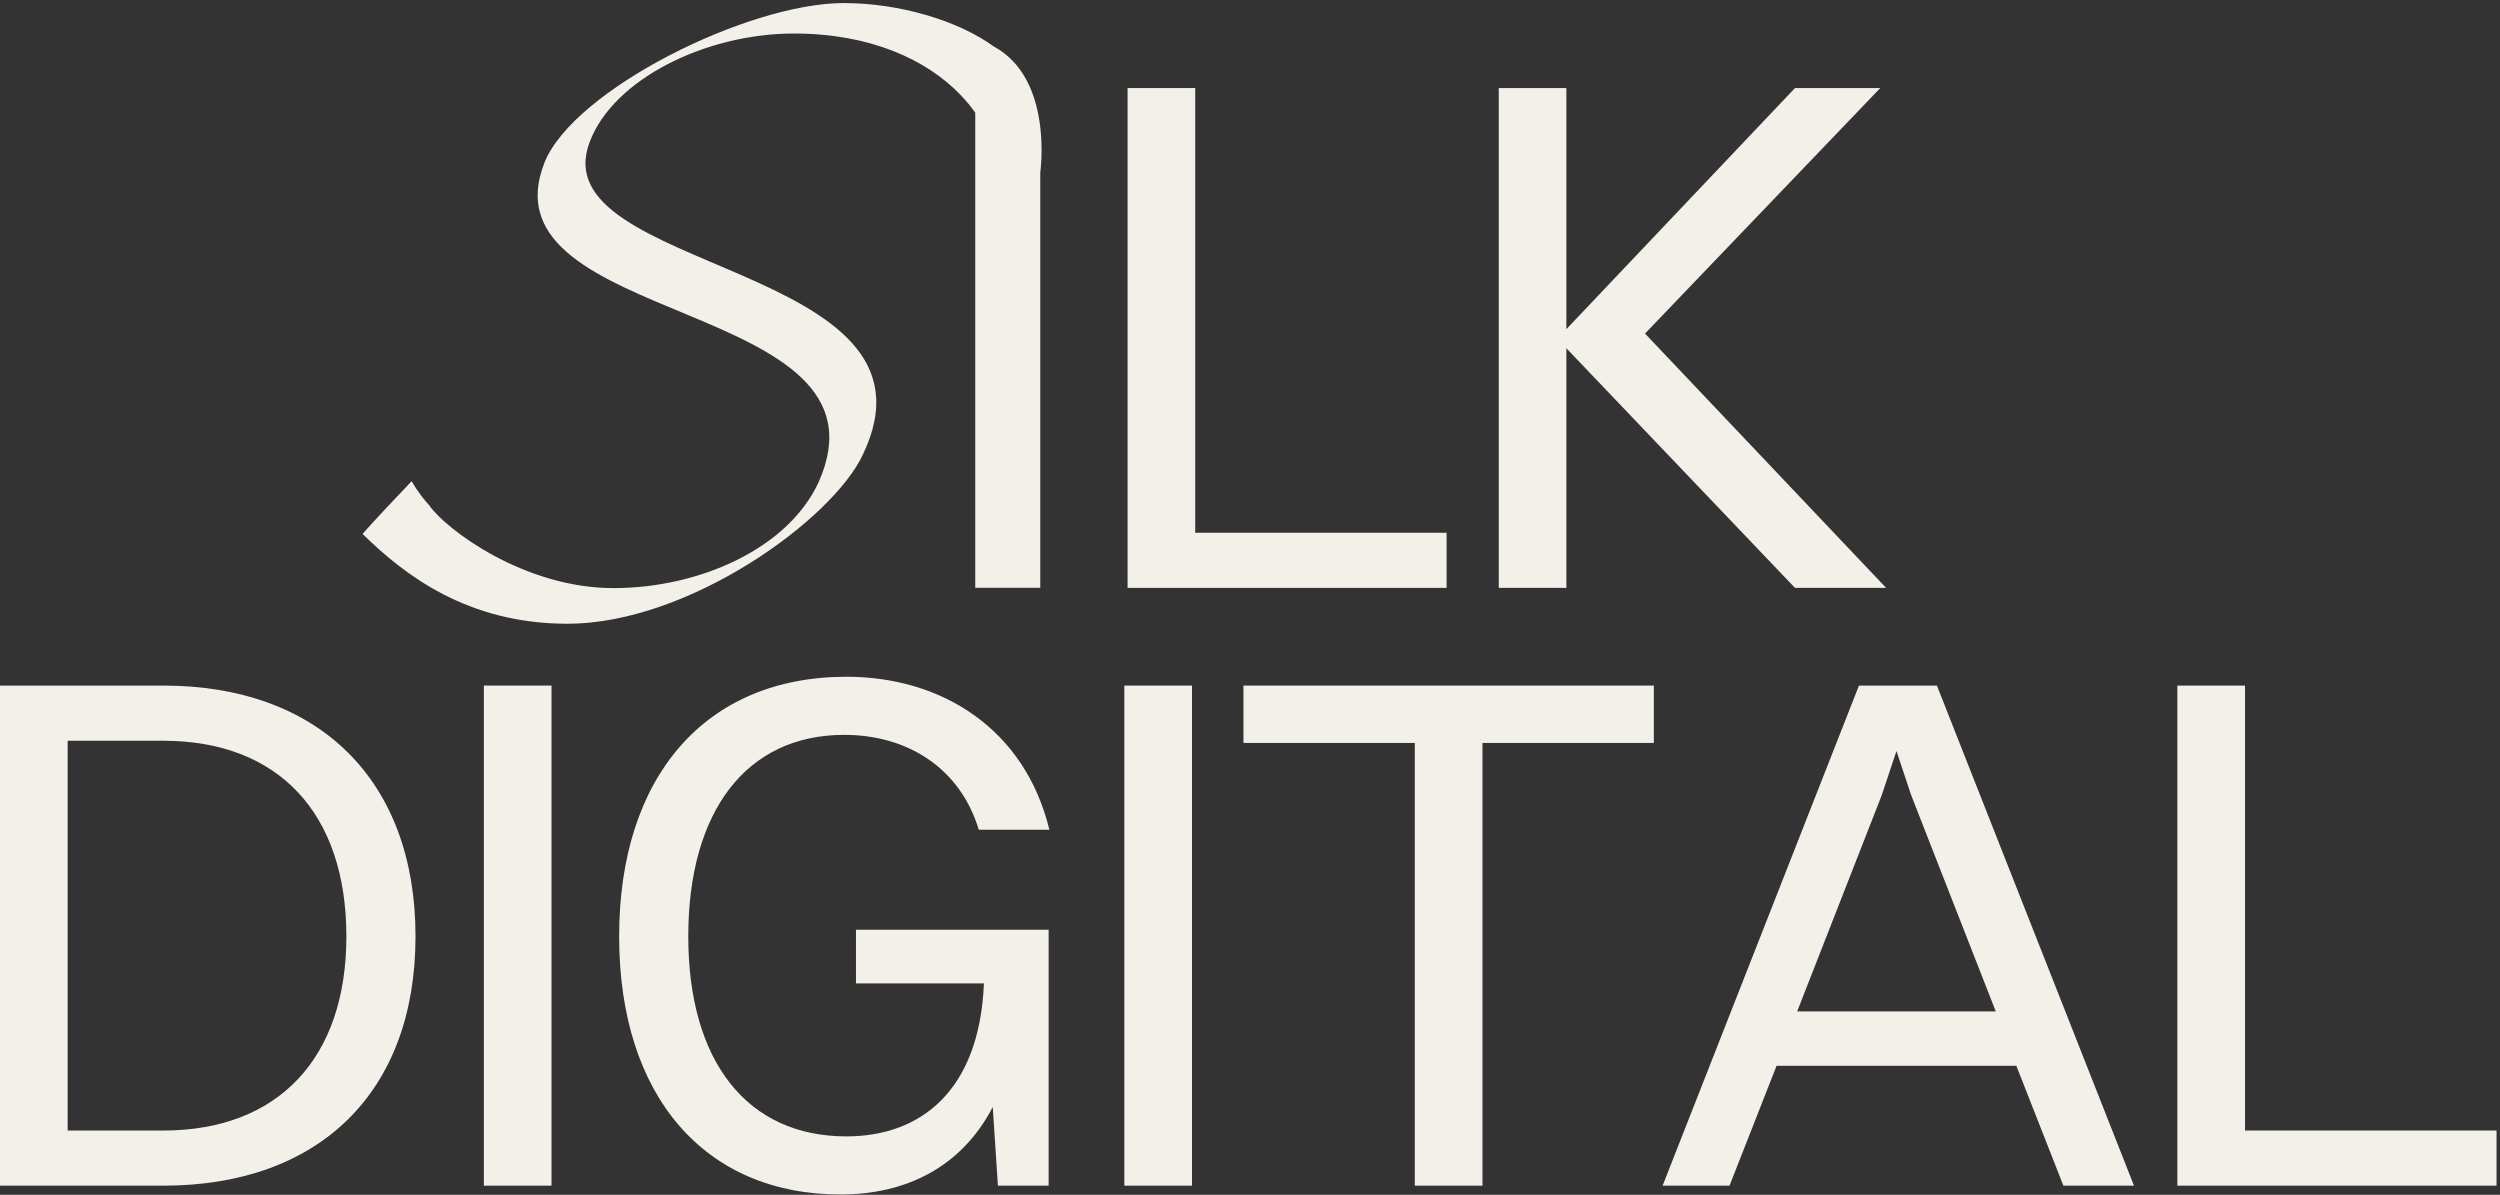 <?xml version="1.0" encoding="UTF-8"?>
<svg xmlns="http://www.w3.org/2000/svg" xmlns:xlink="http://www.w3.org/1999/xlink" xmlns:serif="http://www.serif.com/" width="100%" height="100%" viewBox="0 0 1971 942" xml:space="preserve" style="fill-rule:evenodd;clip-rule:evenodd;stroke-linejoin:round;stroke-miterlimit:2;"><rect x="0" y="0" width="1971" height="942" fill="#333333" stroke="none"/>    <g transform="matrix(4.167,0,0,4.167,0,0)">        <path d="M65.535,177.161C65.535,153.784 52.597,140.15 30.889,140.15L12.8,140.15L12.8,213.896L30.889,213.896C52.597,213.896 65.535,200.259 65.535,177.161ZM0,129.711L30.889,129.711C60.248,129.711 78.616,147.522 78.616,177.161C78.616,206.8 60.248,224.331 30.889,224.331L0,224.331L0,129.711Z" style="fill:rgb(243,239,233);fill-rule:nonzero;"></path>        <rect x="91.545" y="129.711" width="12.801" height="94.62" style="fill:rgb(243,239,233);fill-rule:nonzero;"></rect>        <path d="M188.804,224.331L187.83,209.443C181.986,220.713 171.549,226 159.026,226C133.424,226 117.143,207.495 117.143,177.161C117.143,146.967 133.424,128.042 160.14,128.042C178.367,128.042 193.952,138.062 198.544,156.986L185.186,156.986C181.706,145.437 171.828,139.036 159.722,139.036C141.215,139.036 130.223,153.508 130.223,177.161C130.223,200.814 141.355,215.006 160.14,215.006C174.192,215.006 185.324,206.381 186.159,186.066L161.949,186.066L161.949,175.907L198.404,175.907L198.404,224.331L188.804,224.331Z" style="fill:rgb(243,239,233);fill-rule:nonzero;"></path>        <rect x="212.725" y="129.711" width="12.801" height="94.62" style="fill:rgb(243,239,233);fill-rule:nonzero;"></rect>        <path d="M267.682,140.565L235.262,140.565L235.262,129.711L312.905,129.711L312.905,140.565L280.485,140.565L280.485,224.331L267.682,224.331L267.682,140.565Z" style="fill:rgb(243,239,233);fill-rule:nonzero;"></path>        <path d="M340.029,191.353L377.597,191.353L361.595,150.445L358.812,142.095L356.03,150.445L340.029,191.353ZM381.492,201.648L336.131,201.648L327.226,224.331L314.565,224.331L351.716,129.711L366.465,129.711L403.756,224.331L390.398,224.331L381.492,201.648Z" style="fill:rgb(243,239,233);fill-rule:nonzero;"></path>        <path d="M411.958,129.711L424.759,129.711L424.759,213.896L472.346,213.896L472.346,224.331L411.958,224.331L411.958,129.711Z" style="fill:rgb(243,239,233);fill-rule:nonzero;"></path>        <path d="M213.339,16.66L226.136,16.66L226.136,100.797L273.697,100.797L273.697,111.228L213.339,111.228L213.339,16.66Z" style="fill:rgb(243,239,233);fill-rule:nonzero;"></path>        <path d="M283.567,16.66L296.359,16.66L296.359,62.275L339.611,16.66L355.744,16.66L311.24,63.111L356.856,111.228L339.611,111.228L296.359,65.89L296.359,111.228L283.567,111.228L283.567,16.66Z" style="fill:rgb(243,239,233);fill-rule:nonzero;"></path>        <path d="M188.031,8.799C181.155,3.813 170.032,0.58 159.617,0.58C141.497,0.58 108.486,17.016 103.008,30.782C90.788,61.966 170.574,56.347 154.842,91.323C148.941,103.964 132.085,111.27 116.071,111.27C99.08,111.27 84.282,100.073 81.213,95.607C80.161,94.464 78.999,92.977 77.876,91.045C74.247,94.842 71.002,98.312 68.593,101.016C76.46,108.742 88.399,118.013 107.363,118.013C130.259,118.013 157.51,98.349 163.268,85.985C180.688,49.605 102.026,51.712 111.576,26.85C116.071,14.909 133.631,6.342 150.205,6.342C164.777,6.342 175.335,11.344 181.661,17.88L181.67,17.865C181.664,17.859 181.709,17.915 181.784,18.006C182.808,19.077 183.721,20.186 184.518,21.322L184.518,111.208L196.823,111.208L196.823,32.605C196.823,32.605 199.372,14.916 188.031,8.799Z" style="fill:rgb(243,239,233);fill-rule:nonzero;"></path>    </g></svg>
